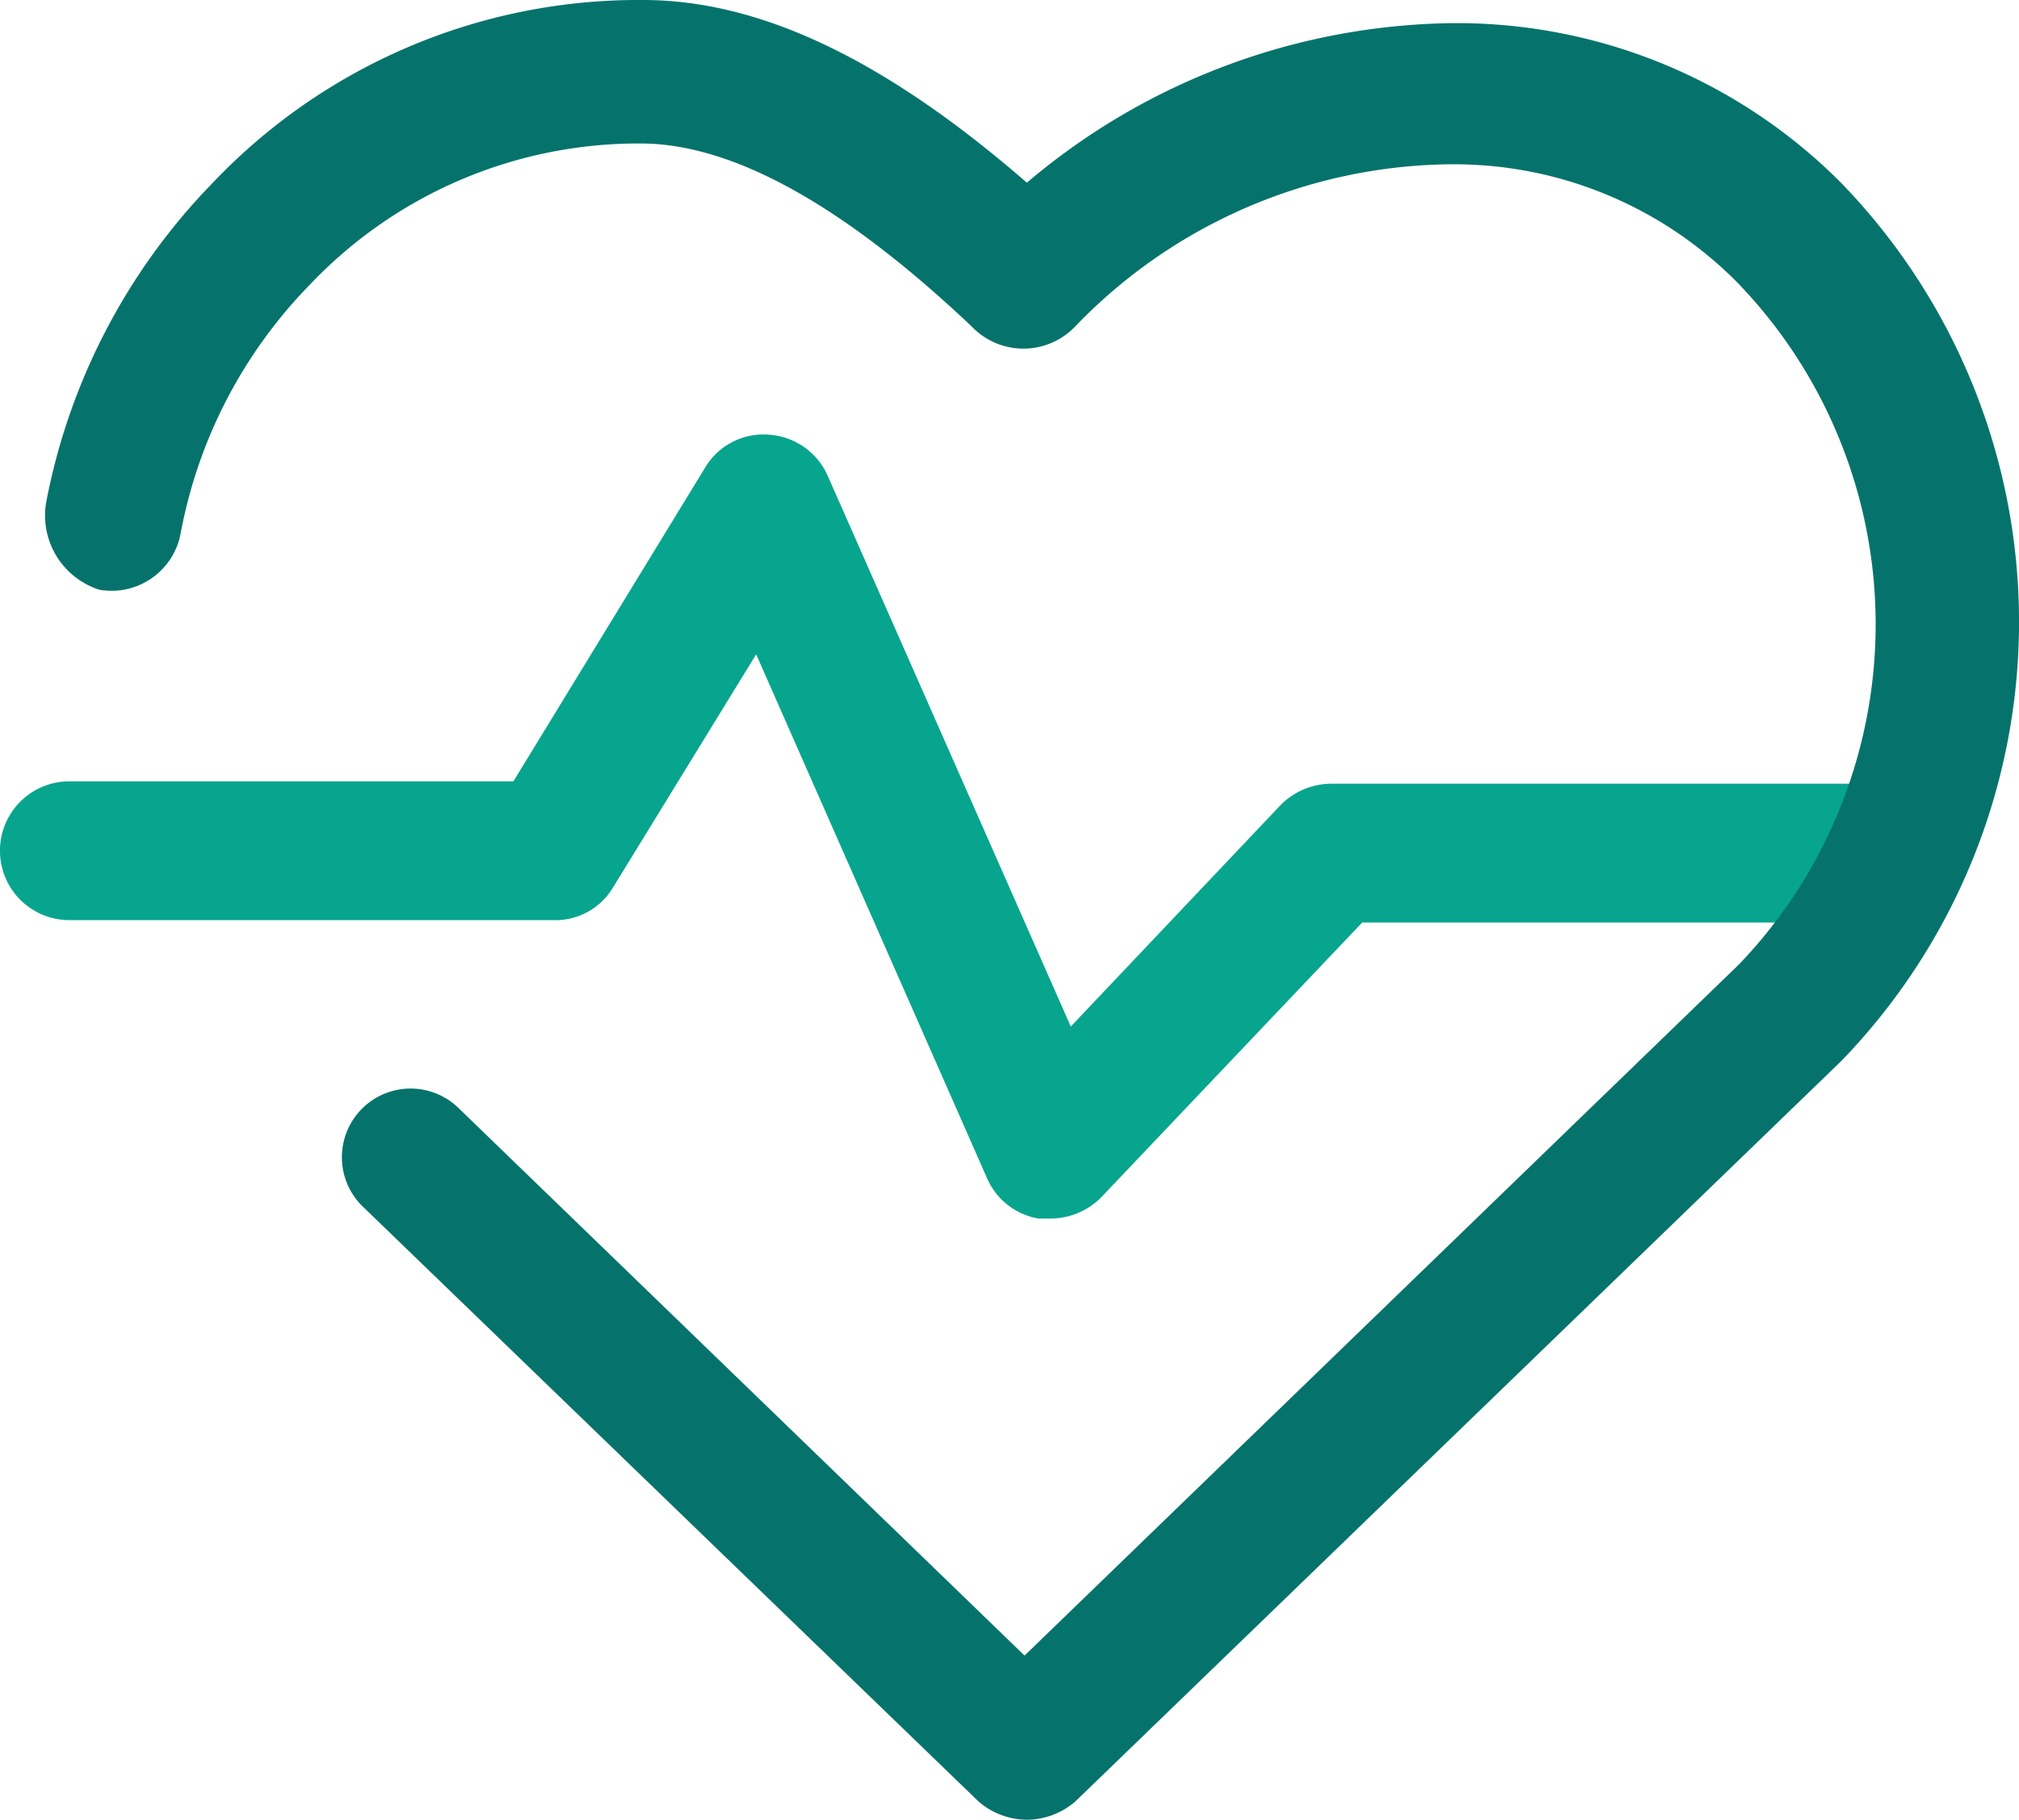 <?xml version="1.0" encoding="UTF-8"?> <svg xmlns="http://www.w3.org/2000/svg" width="48" height="43.271" viewBox="0 0 48 43.271"><g id="_017-cardiogram" data-name="017-cardiogram" transform="translate(0 -22.466)"><path id="Path_5637" data-name="Path 5637" d="M24.962,139.266h-.275a1.633,1.633,0,0,1-1.21-.935l-5.5-12.481L14.57,131.4a1.594,1.594,0,0,1-1.43.77H1.649a1.649,1.649,0,1,1,0-3.3H12.206L16.77,121.4a1.612,1.612,0,0,1,1.54-.77,1.644,1.644,0,0,1,1.375.99L25.457,134.7l5-5.278a1.706,1.706,0,0,1,1.21-.495H44.976a1.649,1.649,0,1,1,0,3.3H32.385l-6.213,6.543A1.7,1.7,0,0,1,24.962,139.266Z" transform="translate(0 -87.825)" fill="#07a58e"></path><path id="Path_5638" data-name="Path 5638" d="M33.377,65.737a1.774,1.774,0,0,1-1.155-.44L17.6,51.167A1.633,1.633,0,1,1,19.851,48.8L33.322,61.833l16.99-16.44a11.688,11.688,0,0,0-.055-16.22,9.468,9.468,0,0,0-6.818-2.8h-.055a12.535,12.535,0,0,0-8.852,3.849,1.7,1.7,0,0,1-2.474,0c-3.024-2.859-5.663-4.344-7.862-4.344a10.76,10.76,0,0,0-7.862,3.354,11.454,11.454,0,0,0-3.079,5.938,1.671,1.671,0,0,1-1.924,1.32A1.851,1.851,0,0,1,10.064,34.4a14.871,14.871,0,0,1,3.959-7.588A13.958,13.958,0,0,1,24.25,22.466c2.8,0,5.773,1.43,9.127,4.344a15.935,15.935,0,0,1,10.117-3.794h.055a12.886,12.886,0,0,1,9.182,3.794,15.005,15.005,0,0,1,0,20.893L34.531,65.3A1.775,1.775,0,0,1,33.377,65.737Z" transform="translate(-8.964)" fill="#05736c"></path></g></svg> 